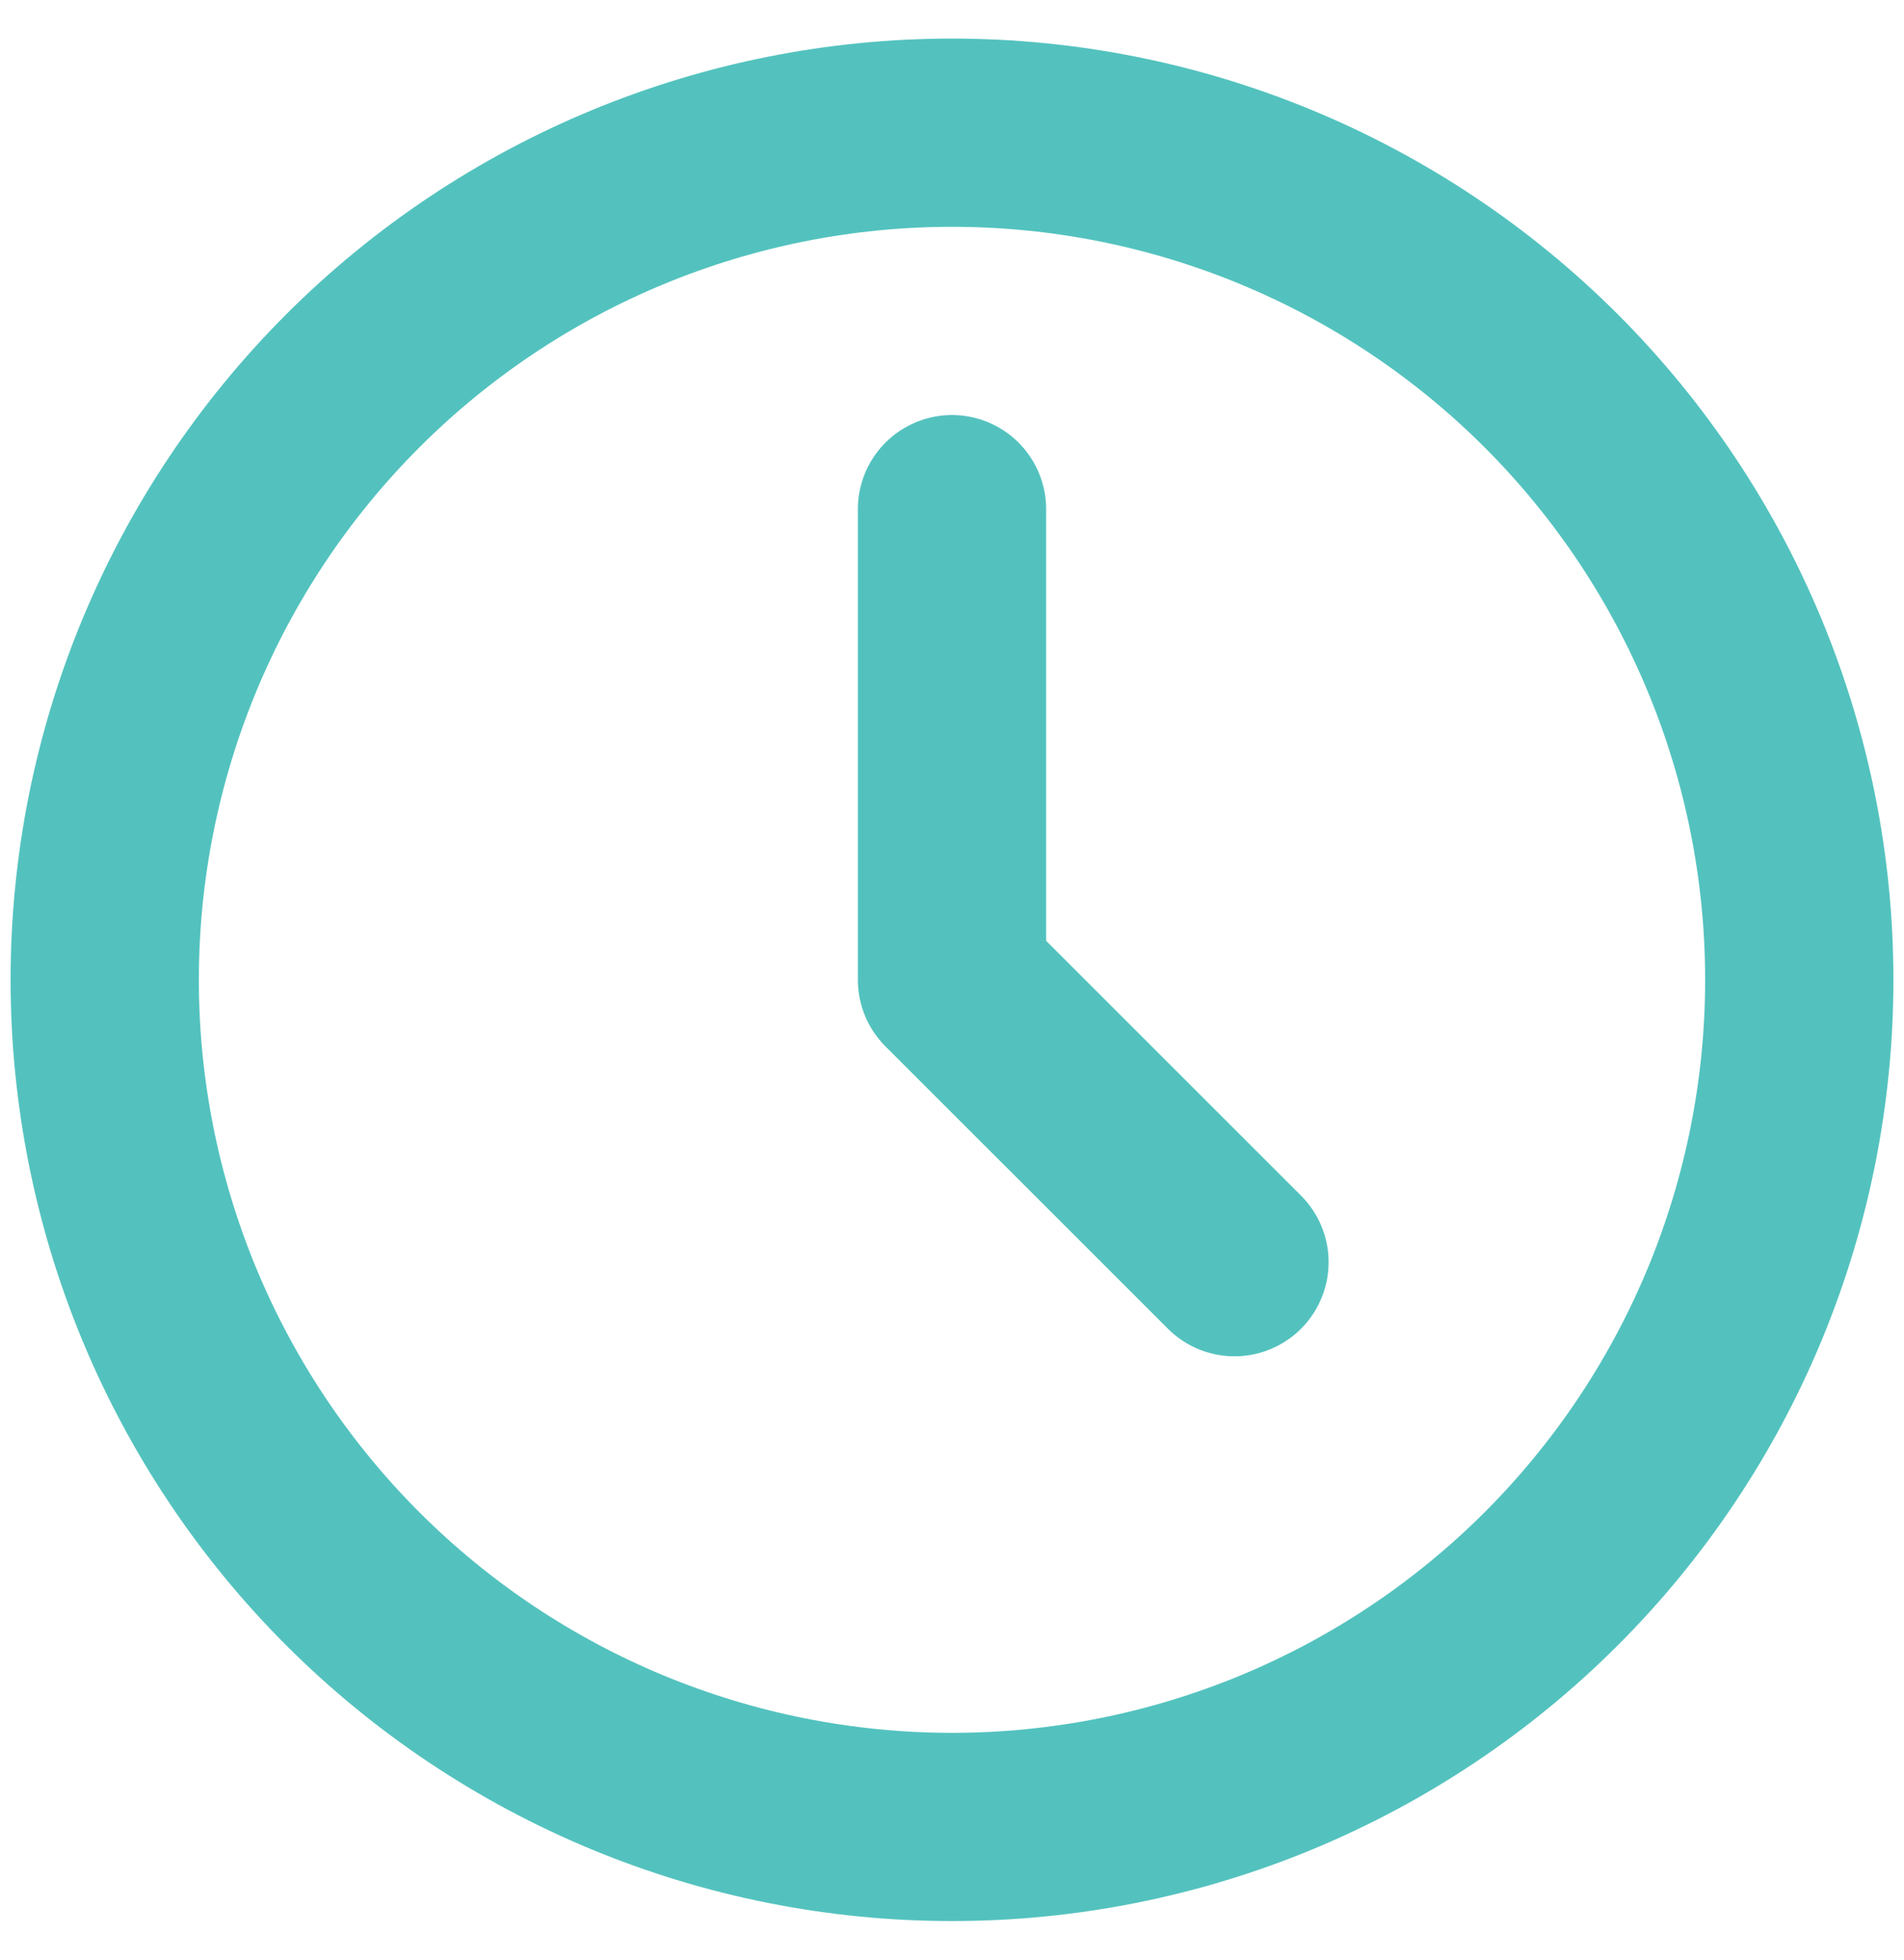 <svg width="34" height="35" viewBox="0 0 34 35" fill="none" xmlns="http://www.w3.org/2000/svg">
<path d="M1.87 17.5C1.87 19.487 2.261 21.454 3.021 23.29C3.782 25.126 4.896 26.794 6.301 28.199C7.706 29.604 9.374 30.718 11.21 31.479C13.046 32.239 15.013 32.63 17 32.63C18.987 32.63 20.954 32.239 22.79 31.479C24.626 30.718 26.294 29.604 27.699 28.199C29.104 26.794 30.218 25.126 30.979 23.29C31.739 21.454 32.13 19.487 32.13 17.5C32.13 13.487 30.536 9.639 27.699 6.801C24.861 3.964 21.013 2.37 17 2.37C12.987 2.37 9.139 3.964 6.301 6.801C3.464 9.639 1.87 13.487 1.87 17.5Z" stroke="#53C2BE" stroke-width="3.362" stroke-linecap="round" stroke-linejoin="round"/>
<path d="M17 9.094V17.5L22.044 22.543" stroke="#53C2BE" stroke-width="3.362" stroke-linecap="round" stroke-linejoin="round"/>
</svg>
